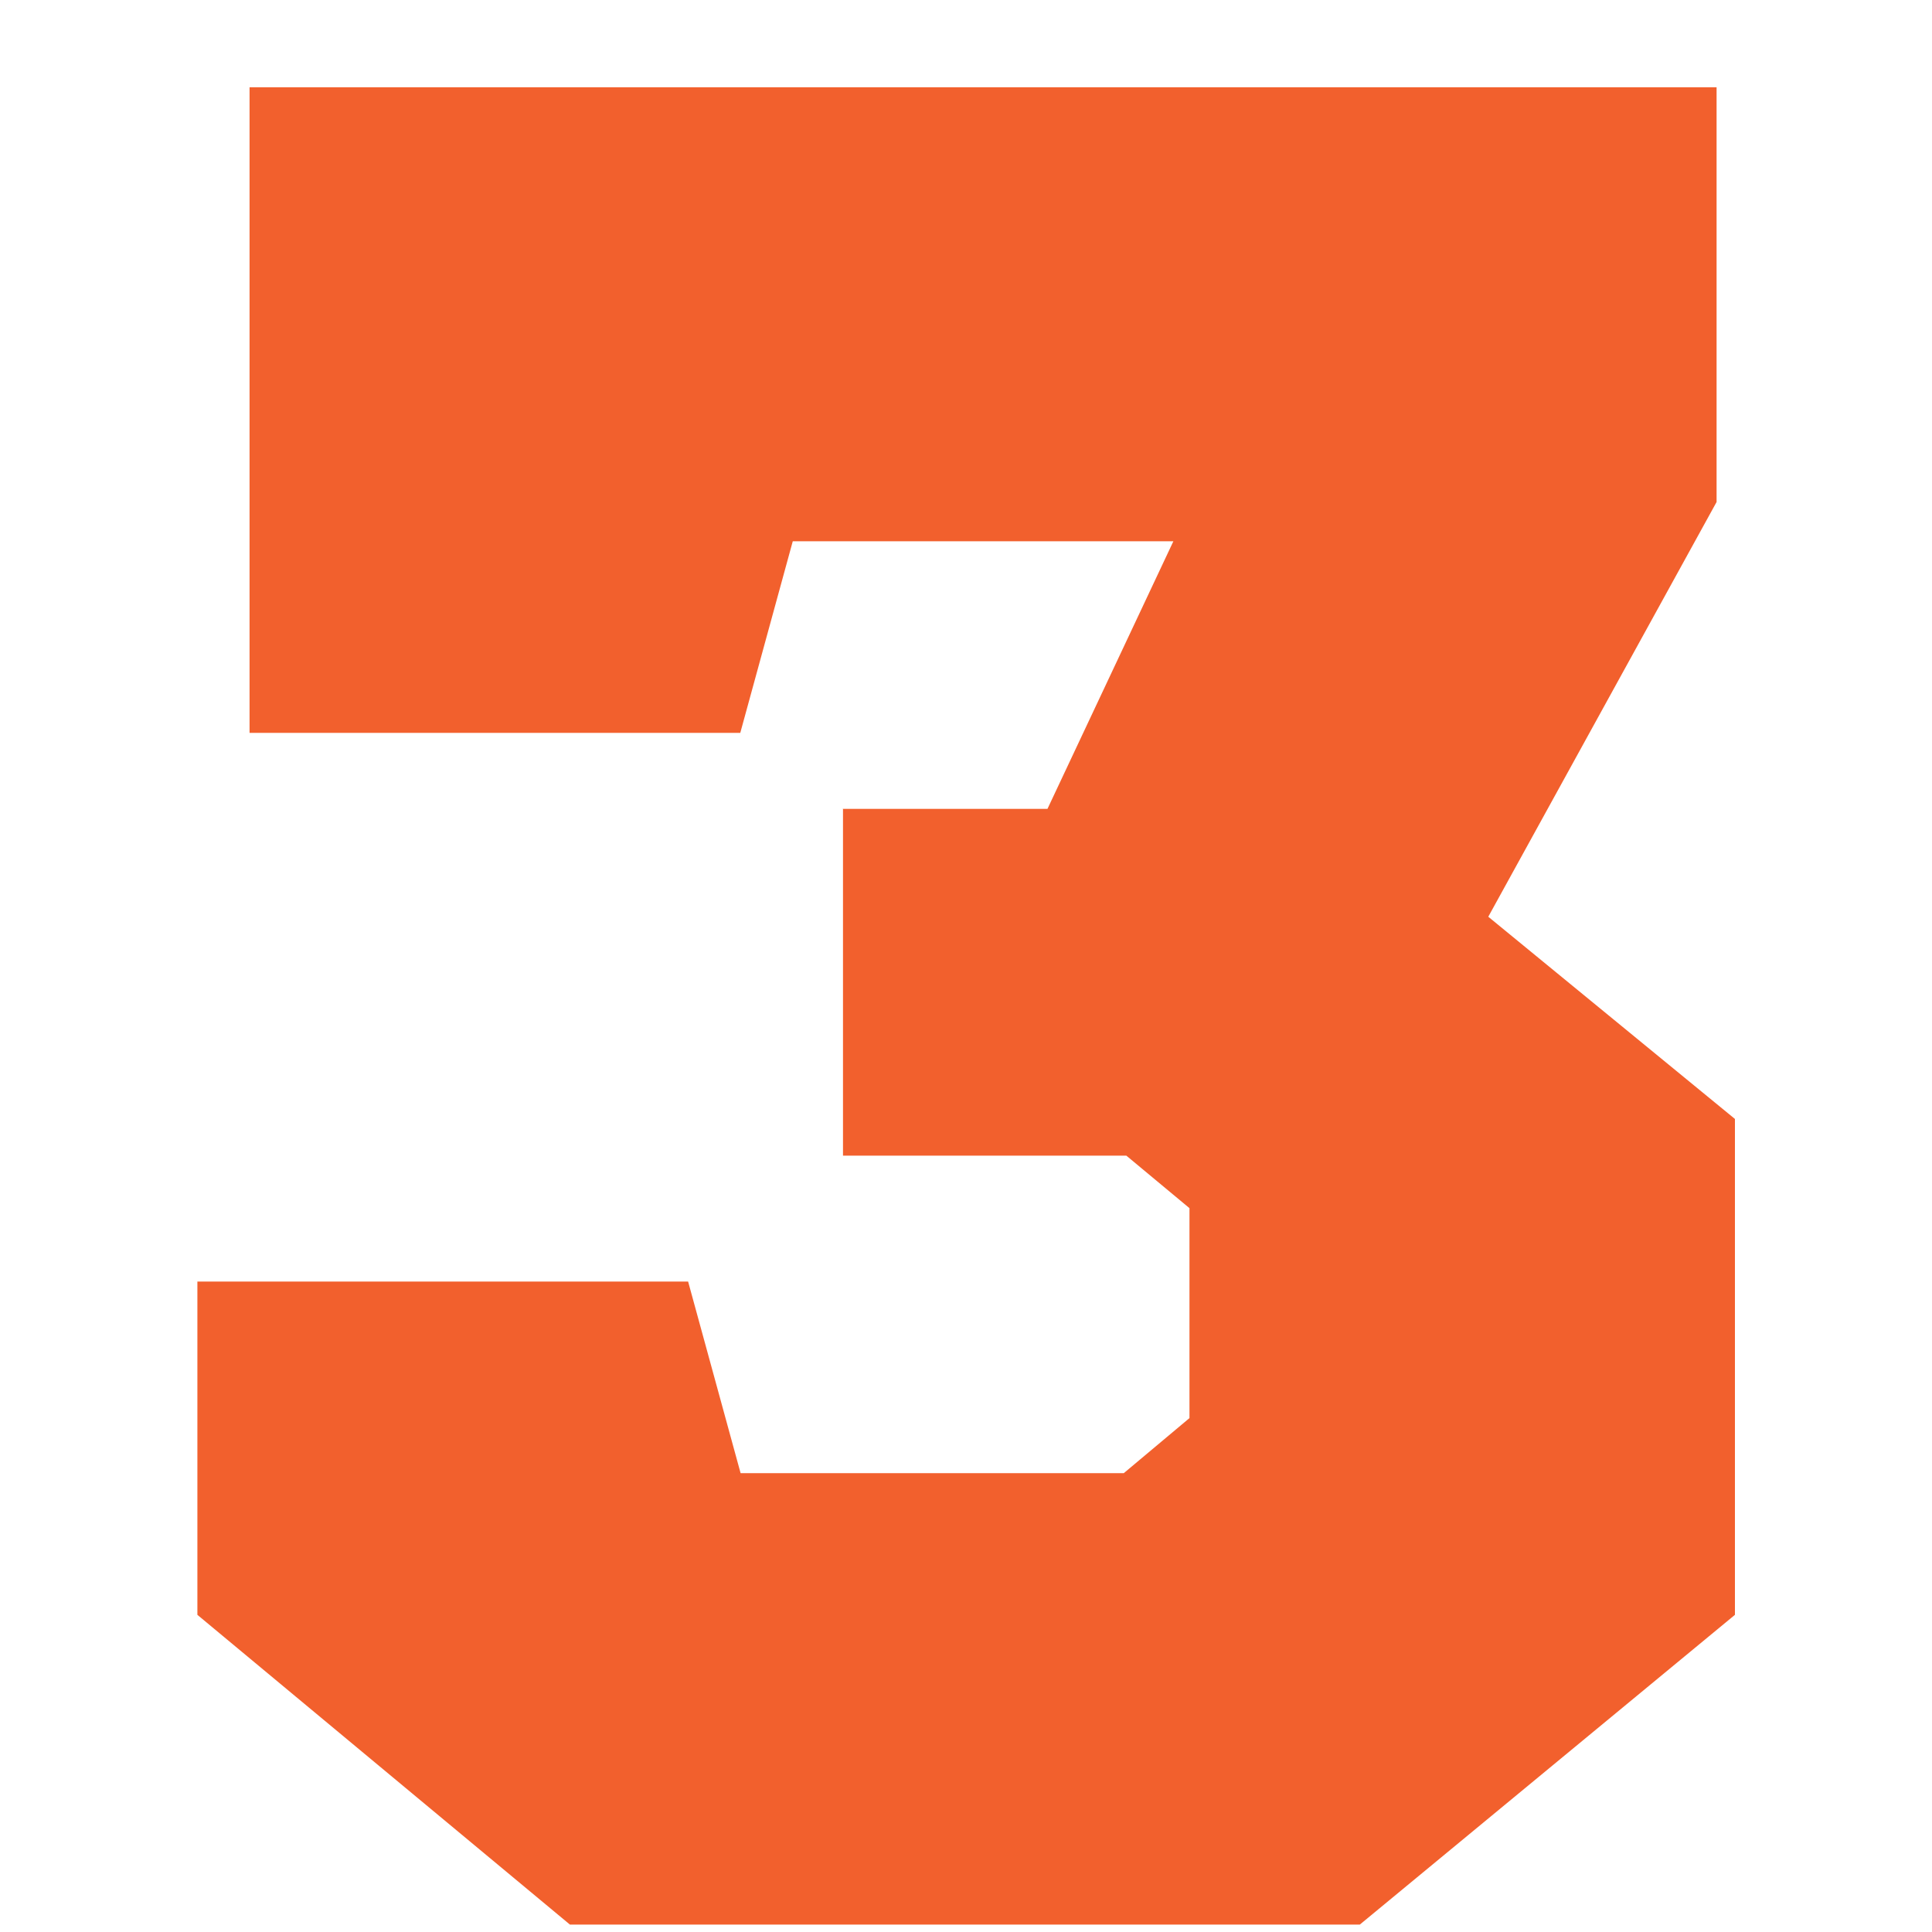 <?xml version="1.0" encoding="UTF-8"?> <svg xmlns="http://www.w3.org/2000/svg" id="_Слой_1" data-name="Слой_1" version="1.1" viewBox="0 0 60 60"><defs><style> .st0 { fill: #f2602d; } </style></defs><path class="st0" d="M26.17,25.12h6.36l3.91-8.31h-11.82l-1.63,5.95H7.75V2.71h45.56v12.88l-7.09,12.88,7.66,6.28v15.4l-11.65,9.62h-24.53l-11.57-9.62v-10.35h15.24l1.63,5.95h11.9l2.04-1.71v-6.52l-1.96-1.63h-8.8v-10.76Z"></path></svg> 